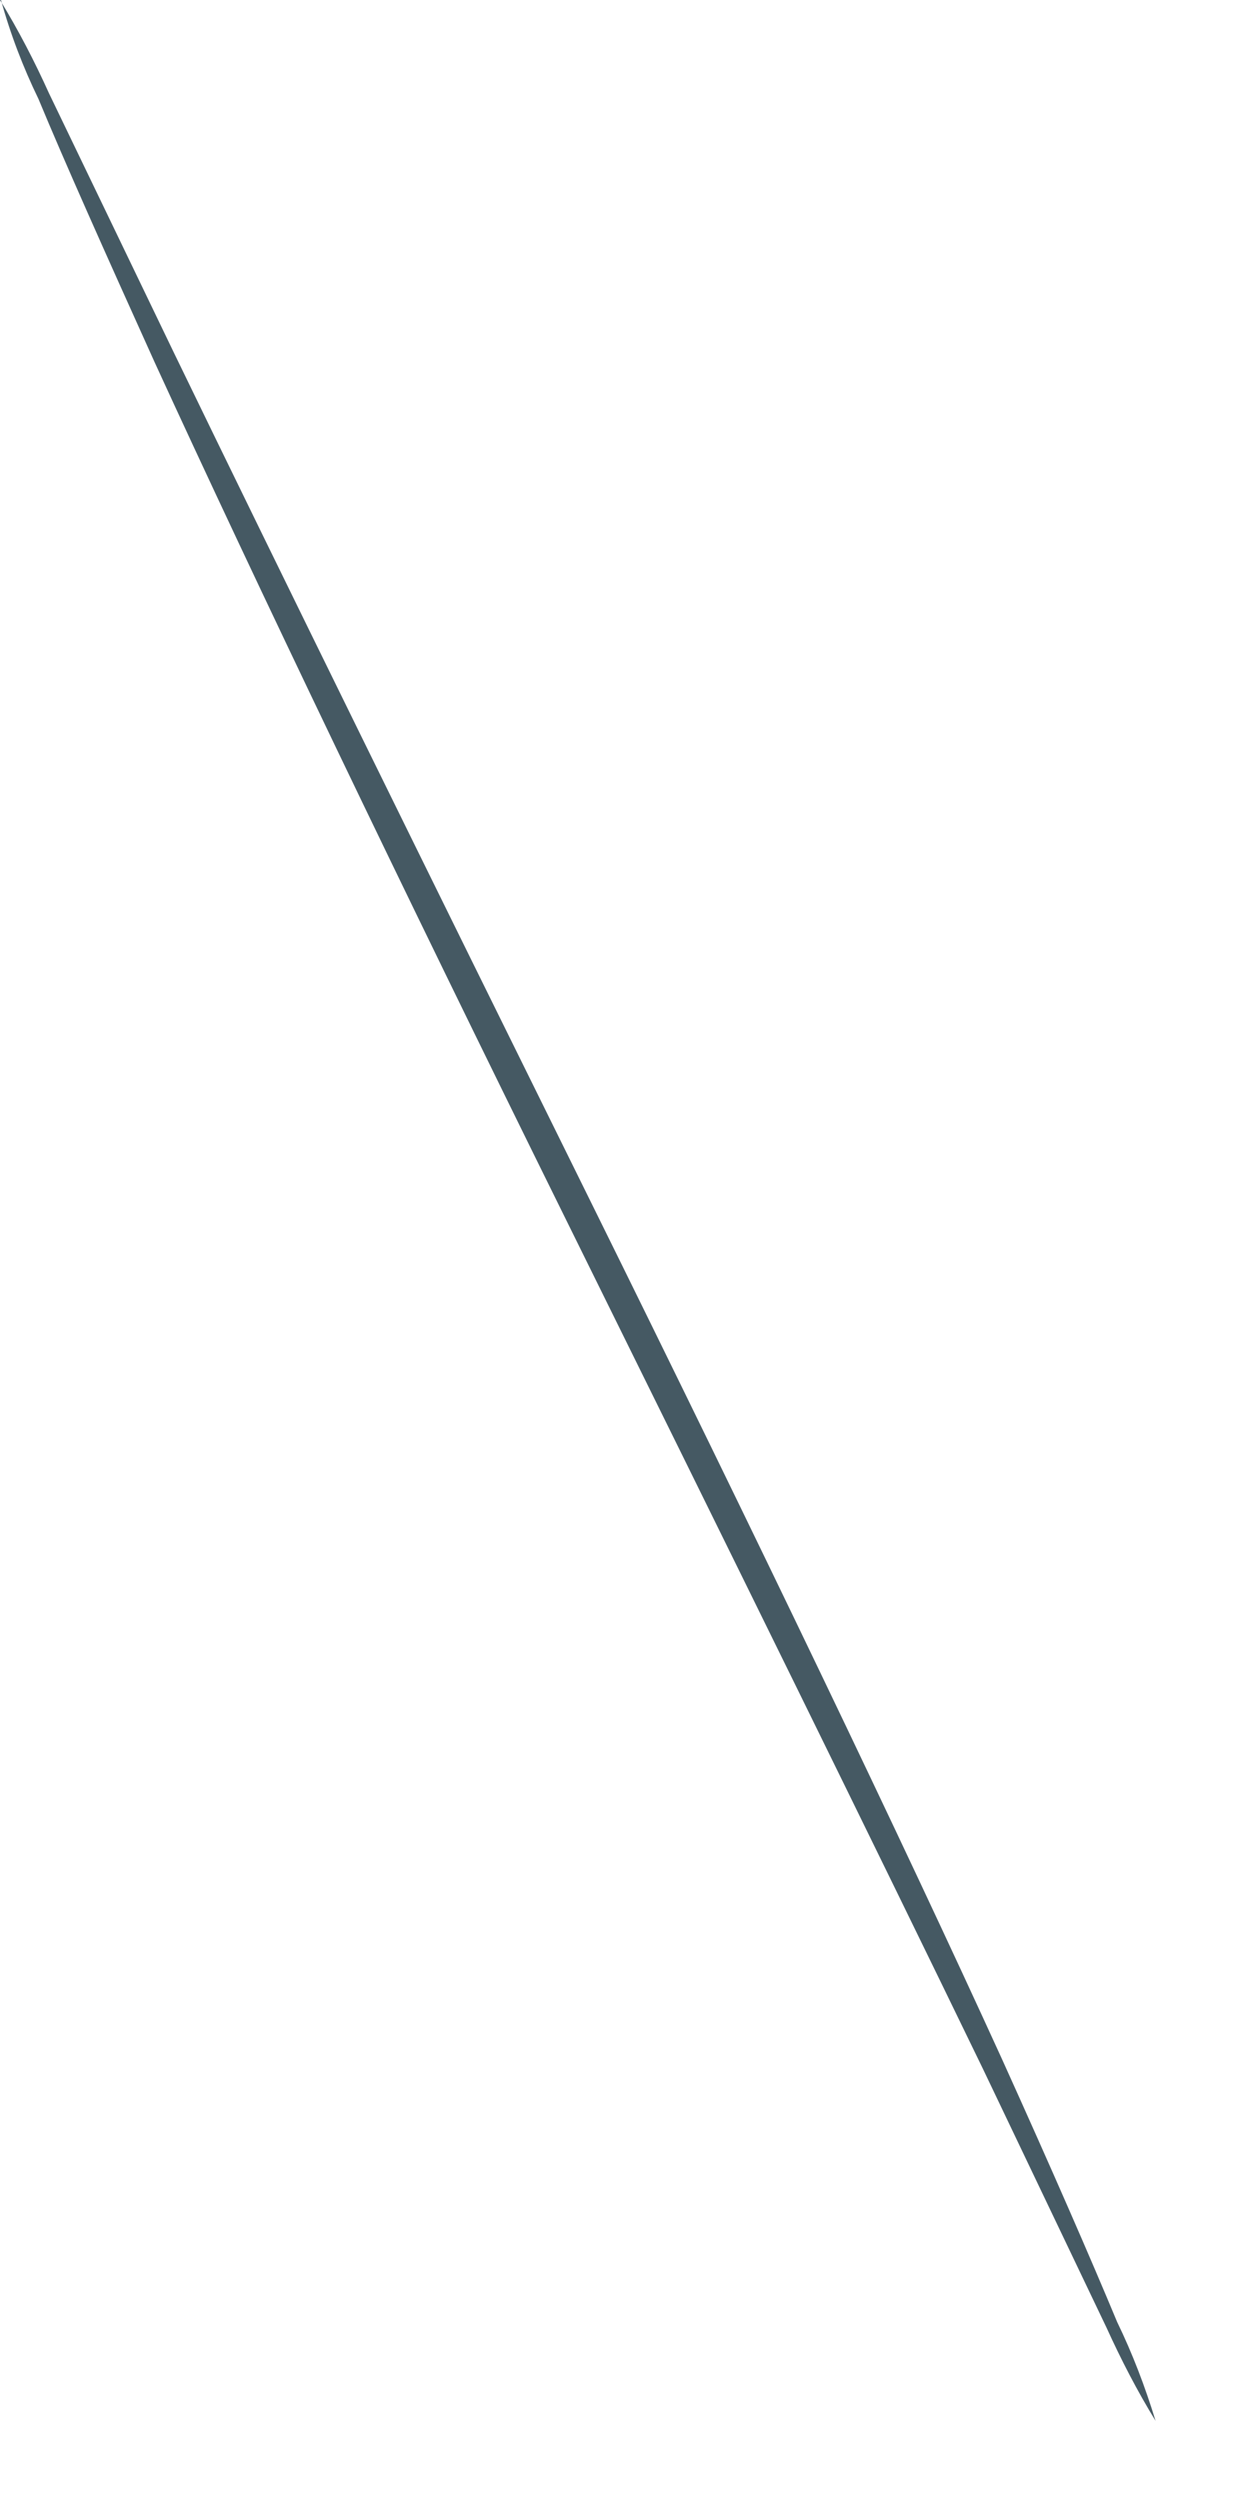 <?xml version="1.0" encoding="utf-8"?>
<svg xmlns="http://www.w3.org/2000/svg" fill="none" height="100%" overflow="visible" preserveAspectRatio="none" style="display: block;" viewBox="0 0 13 26" width="100%">
<path d="M0 0C0.19 0.31 0.36 0.639 0.509 0.969L1.808 3.667C2.907 5.935 4.445 9.062 6.154 12.519C7.862 15.976 9.37 19.113 10.419 21.411C10.939 22.56 11.348 23.499 11.618 24.148C11.778 24.478 11.908 24.818 12.018 25.177C11.828 24.868 11.658 24.538 11.508 24.208L10.22 21.511C9.121 19.243 7.582 16.116 5.874 12.659C4.166 9.202 2.657 6.055 1.608 3.767C1.089 2.618 0.669 1.678 0.4 1.029C0.24 0.699 0.11 0.36 0.01 0H0Z" fill="#455963" id="Vector"/>
</svg>